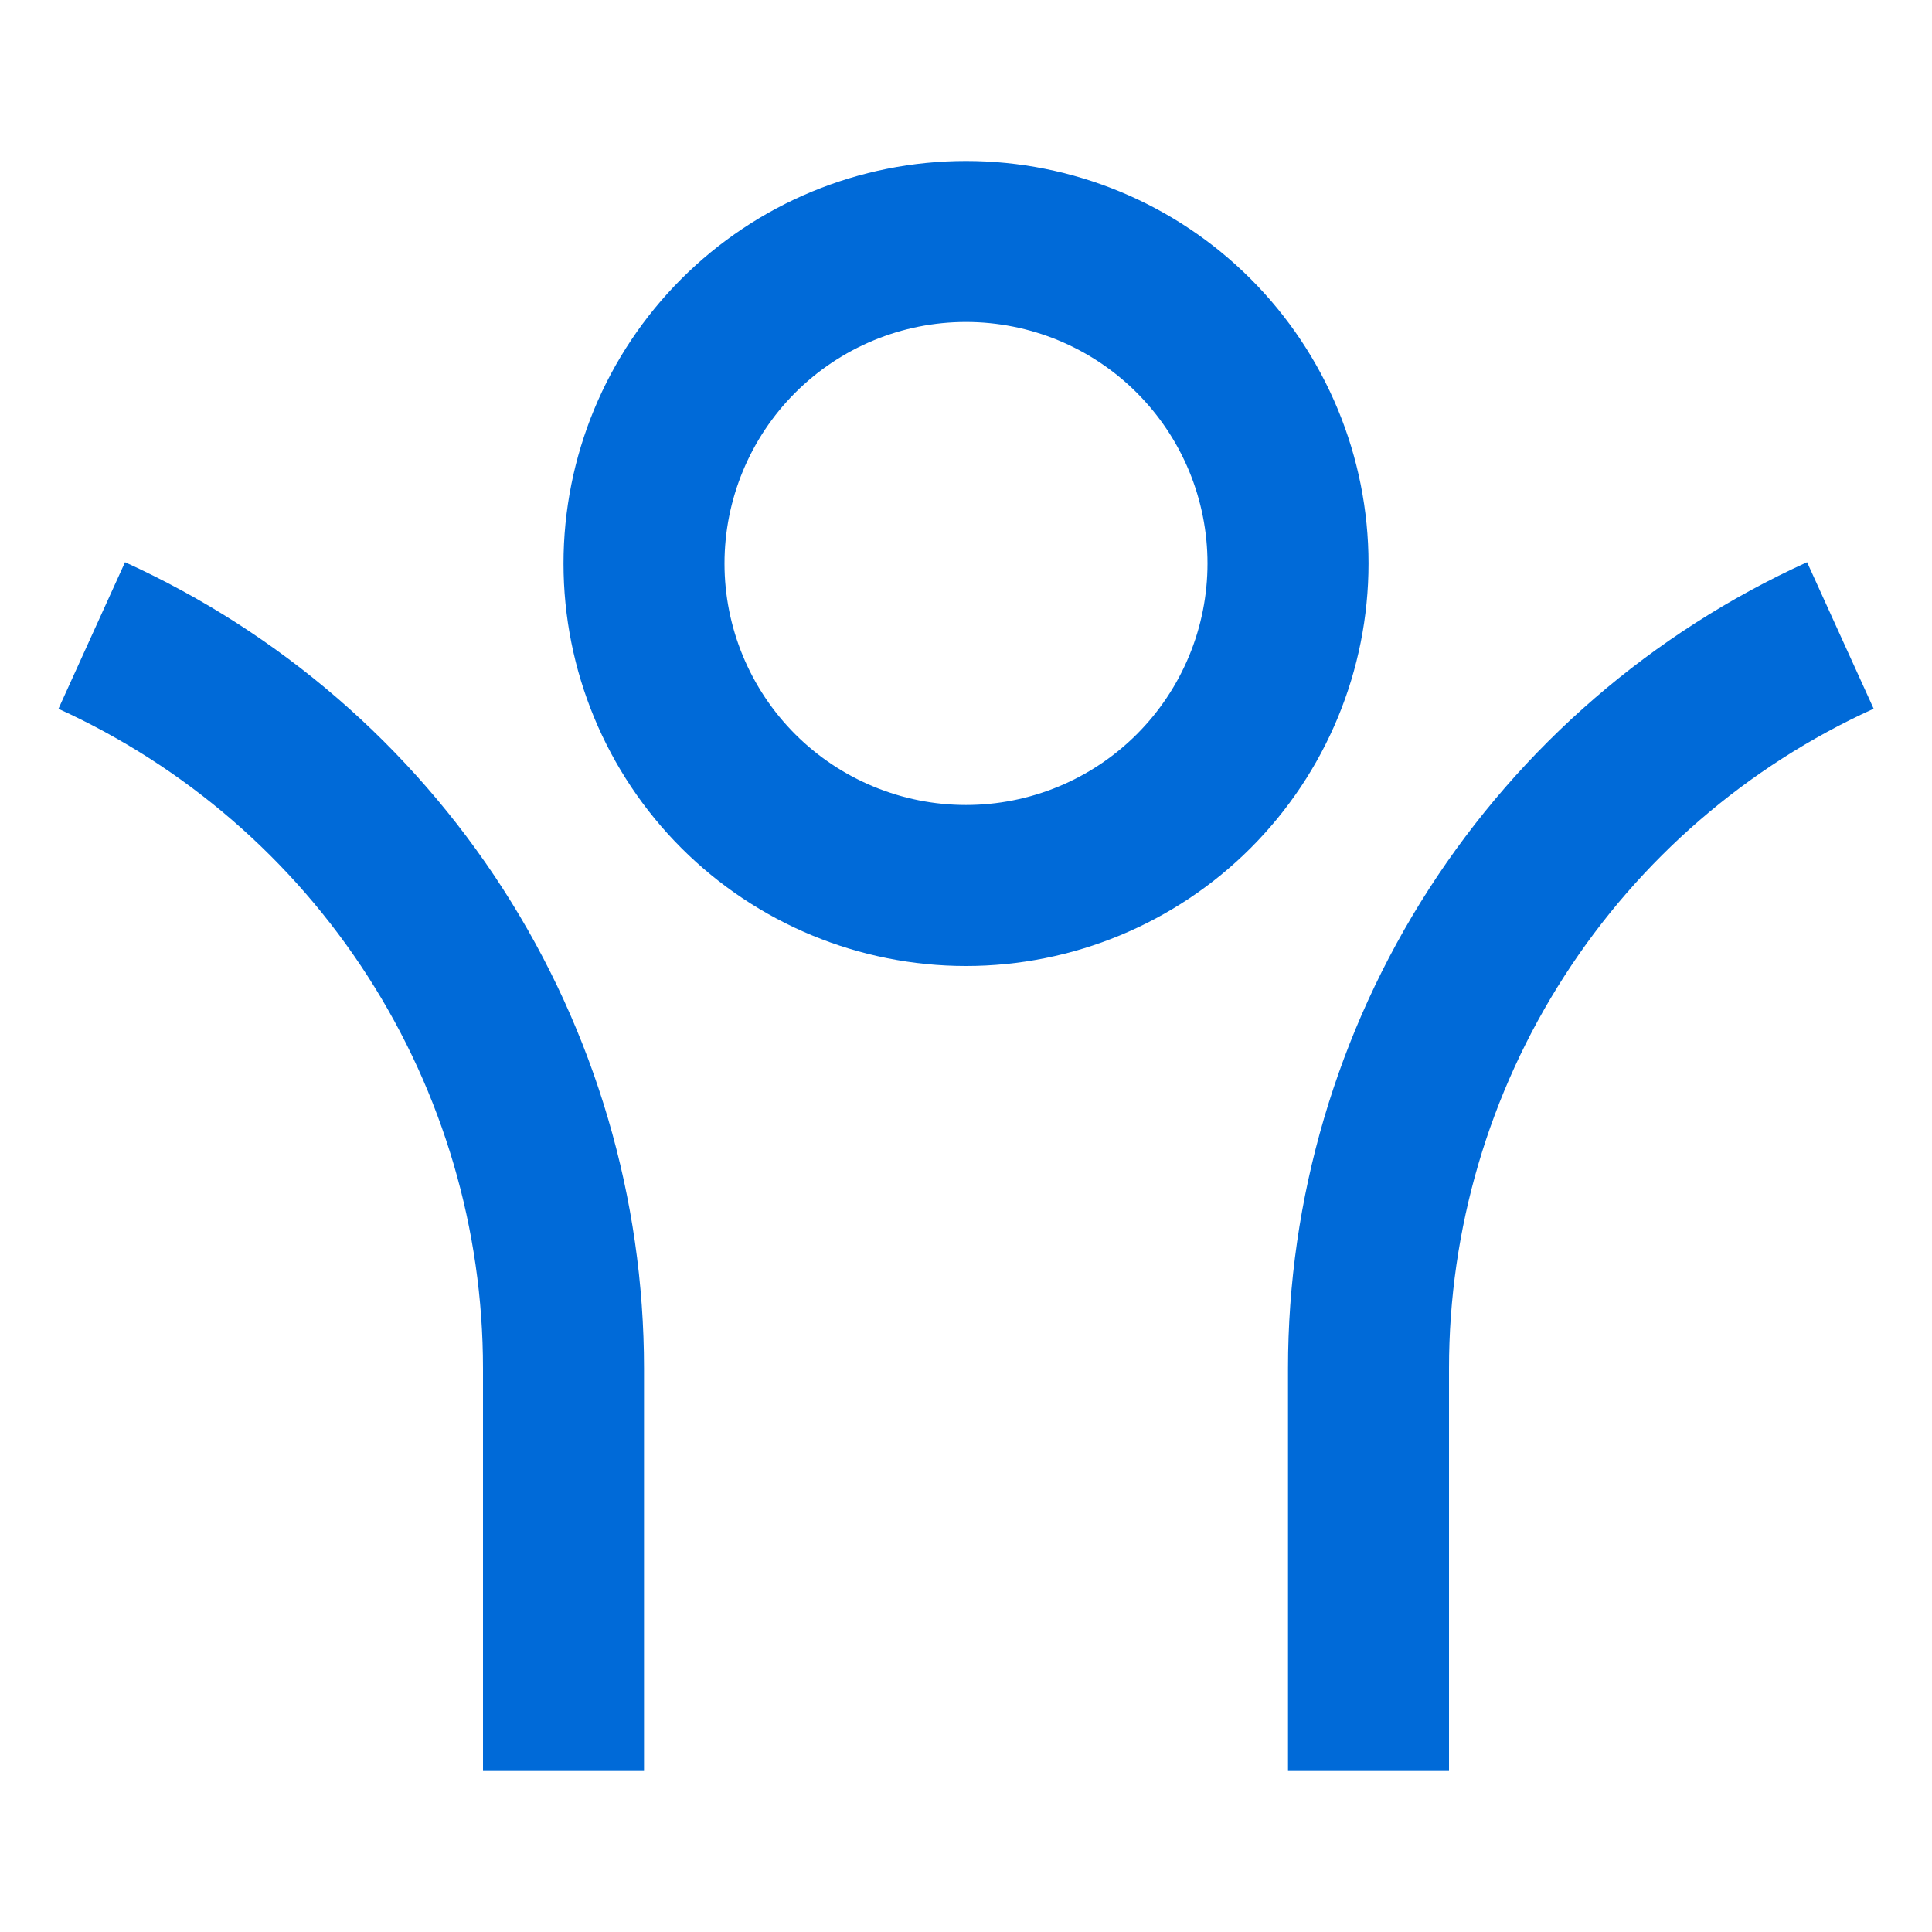 <?xml version="1.0" encoding="UTF-8"?> <svg xmlns="http://www.w3.org/2000/svg" width="70" height="70" viewBox="0 0 70 70" fill="none"><path d="M52.5 49.583V64.166H46.667V49.583C46.666 43.422 48.439 37.391 51.774 32.21C55.109 27.03 59.865 22.919 65.474 20.37L67.886 25.678C63.297 27.765 59.406 31.129 56.678 35.368C53.949 39.607 52.499 44.542 52.5 49.583ZM23.334 49.583V64.166H17.5V49.583C17.501 44.543 16.051 39.609 13.323 35.37C10.595 31.132 6.705 27.768 2.118 25.681L4.53 20.37C10.138 22.92 14.893 27.031 18.227 32.212C21.561 37.392 23.334 43.422 23.334 49.583ZM35 35C31.132 35 27.423 33.463 24.688 30.728C21.953 27.993 20.417 24.284 20.417 20.416C20.417 16.549 21.953 12.839 24.688 10.104C27.423 7.369 31.132 5.833 35 5.833C38.868 5.833 42.577 7.369 45.312 10.104C48.047 12.839 49.584 16.549 49.584 20.416C49.584 24.284 48.047 27.993 45.312 30.728C42.577 33.463 38.868 35 35 35ZM35 29.166C36.149 29.166 37.287 28.94 38.349 28.5C39.41 28.061 40.375 27.416 41.187 26.604C42 25.791 42.644 24.826 43.084 23.765C43.524 22.703 43.75 21.565 43.75 20.416C43.75 19.267 43.524 18.13 43.084 17.068C42.644 16.006 42 15.042 41.187 14.229C40.375 13.417 39.41 12.772 38.349 12.332C37.287 11.893 36.149 11.666 35 11.666C32.679 11.666 30.454 12.588 28.813 14.229C27.172 15.87 26.25 18.096 26.25 20.416C26.25 22.737 27.172 24.963 28.813 26.604C30.454 28.244 32.679 29.166 35 29.166Z" fill="#006AD8"></path></svg> 